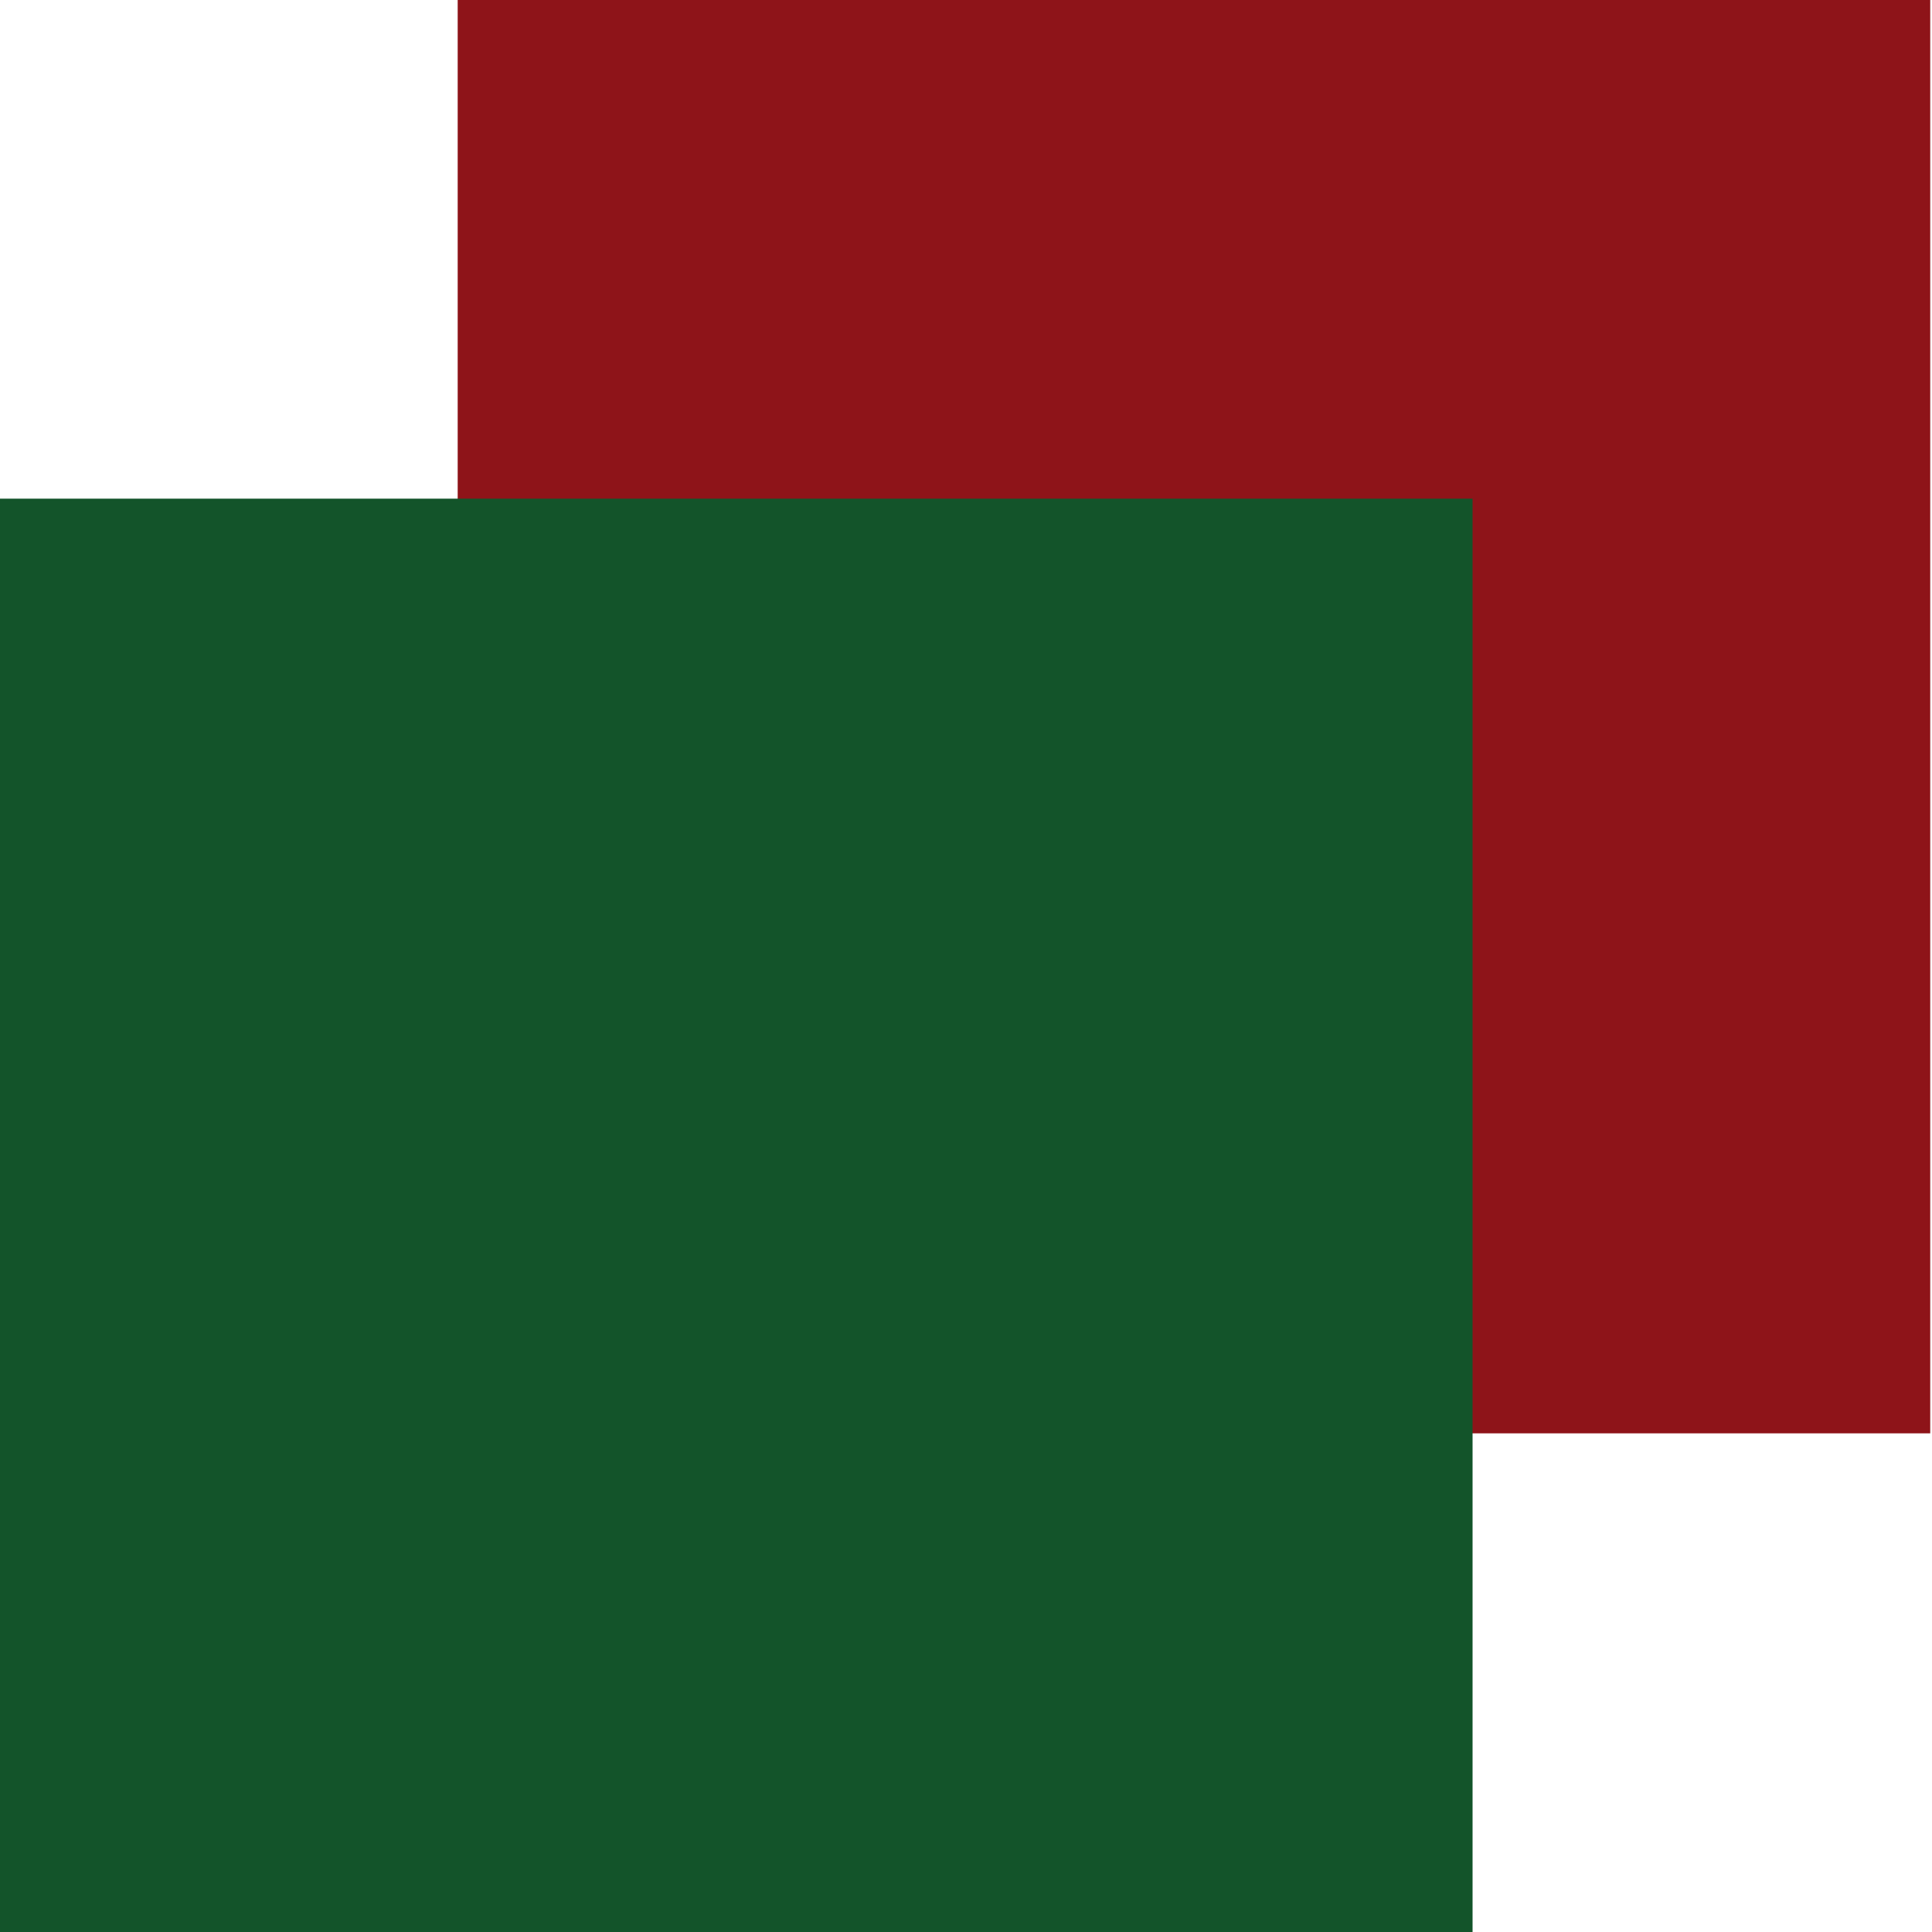 <svg xmlns="http://www.w3.org/2000/svg" xmlns:xlink="http://www.w3.org/1999/xlink" width="500" zoomAndPan="magnify" viewBox="0 0 375 375" height="500" preserveAspectRatio="xMidYMid meet" version="1.0"><defs><clipPath id="15ce9f0494"><path d="M 88.836 0 L 375 0 L 375 278.215 L 88.836 278.215 Z M 88.836 0 " clip-rule="nonzero"/></clipPath><clipPath id="ae7bca4a30"><path d="M 0 96.785 L 286 96.785 L 286 375 L 0 375 Z M 0 96.785 " clip-rule="nonzero"/></clipPath></defs><g clip-path="url(#15ce9f0494)"><path fill="#8e1419" d="M 88.836 0 L 374.656 0 L 374.656 278.215 L 88.836 278.215 Z M 88.836 0 " fill-opacity="1" fill-rule="nonzero"/></g><g clip-path="url(#ae7bca4a30)"><path fill="#13542a" d="M 0 96.785 L 285.824 96.785 L 285.824 375 L 0 375 Z M 0 96.785 " fill-opacity="1" fill-rule="nonzero"/></g></svg>